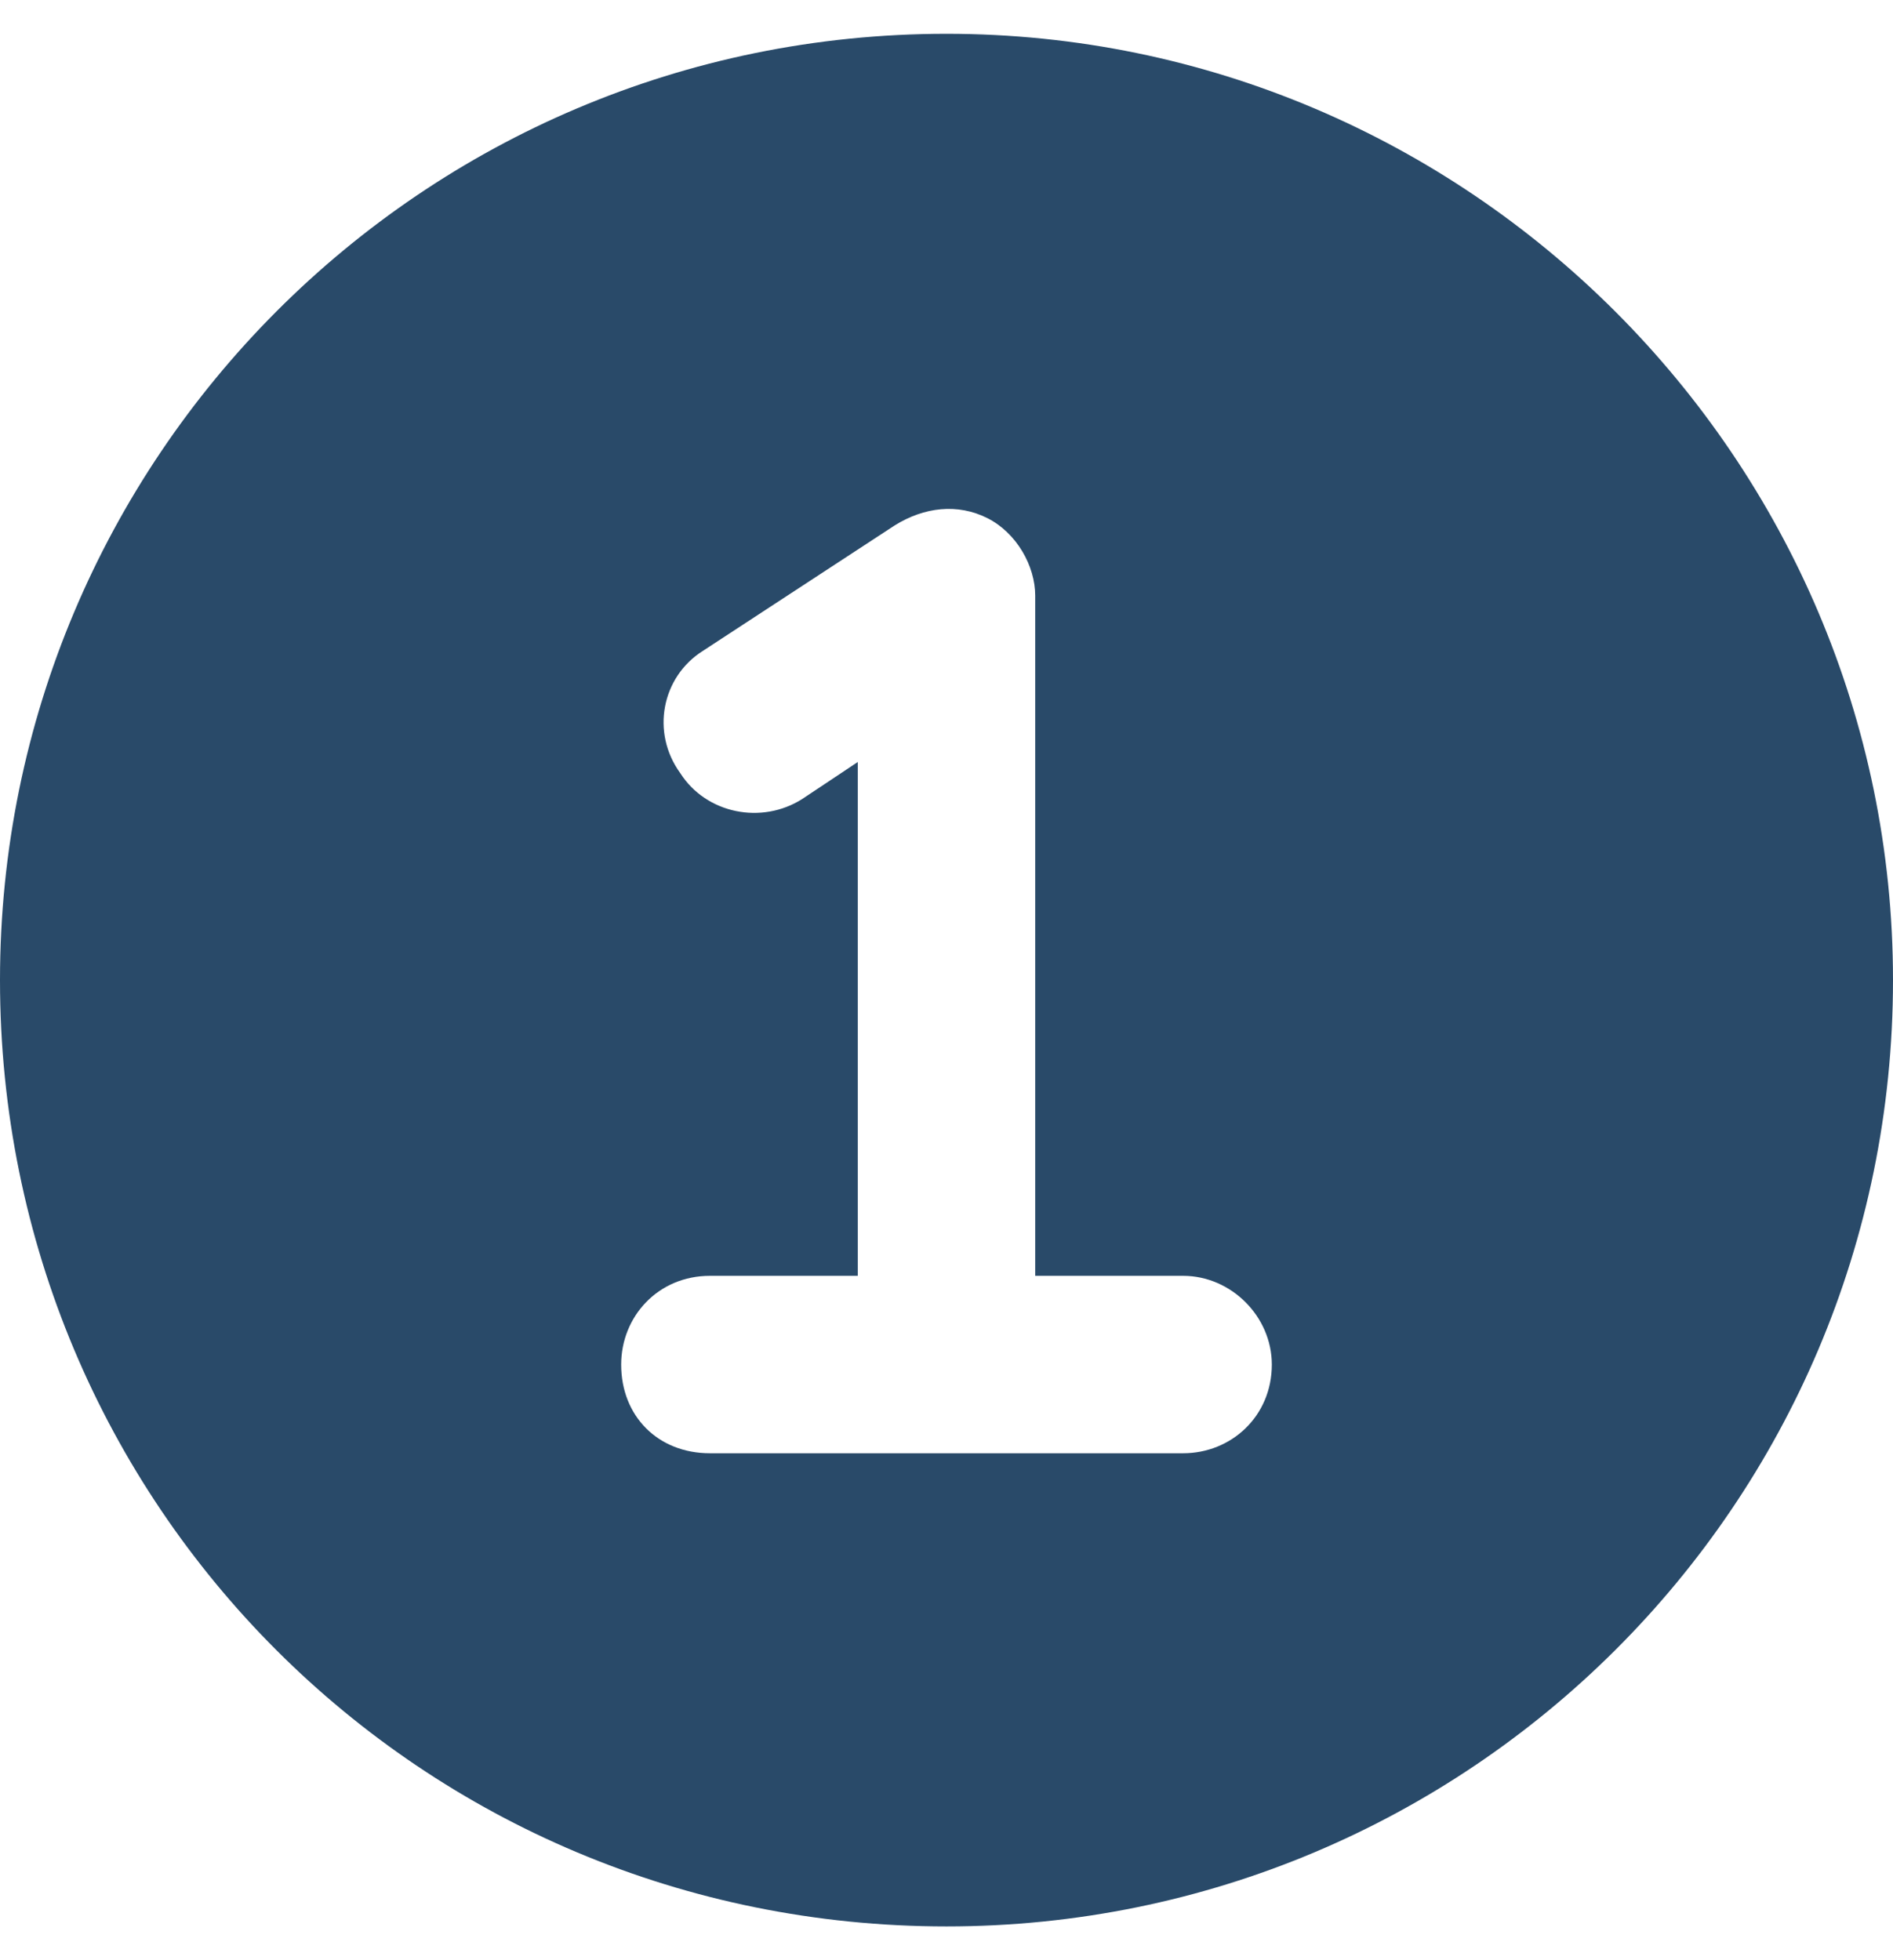 <svg xmlns="http://www.w3.org/2000/svg" width="28" height="29" viewBox="0 0 28 29" fill="none"><path d="M14 0.5C21.711 0.5 28 6.789 28 14.5C28 22.266 21.711 28.5 14 28.5C6.234 28.5 0 22.266 0 14.5C0 6.789 6.234 0.5 14 0.5ZM17.5 21.5C18.211 21.5 18.812 20.953 18.812 20.188C18.812 19.477 18.211 18.875 17.5 18.875H15.312V8.812C15.312 8.375 15.039 7.883 14.602 7.664C14.164 7.445 13.672 7.5 13.234 7.773L10.391 9.633C9.789 10.016 9.625 10.836 10.062 11.438C10.445 12.039 11.266 12.203 11.867 11.82L12.688 11.273V18.875H10.5C9.734 18.875 9.188 19.477 9.188 20.188C9.188 20.953 9.734 21.5 10.5 21.5H17.5Z" fill="#294A69"></path></svg>